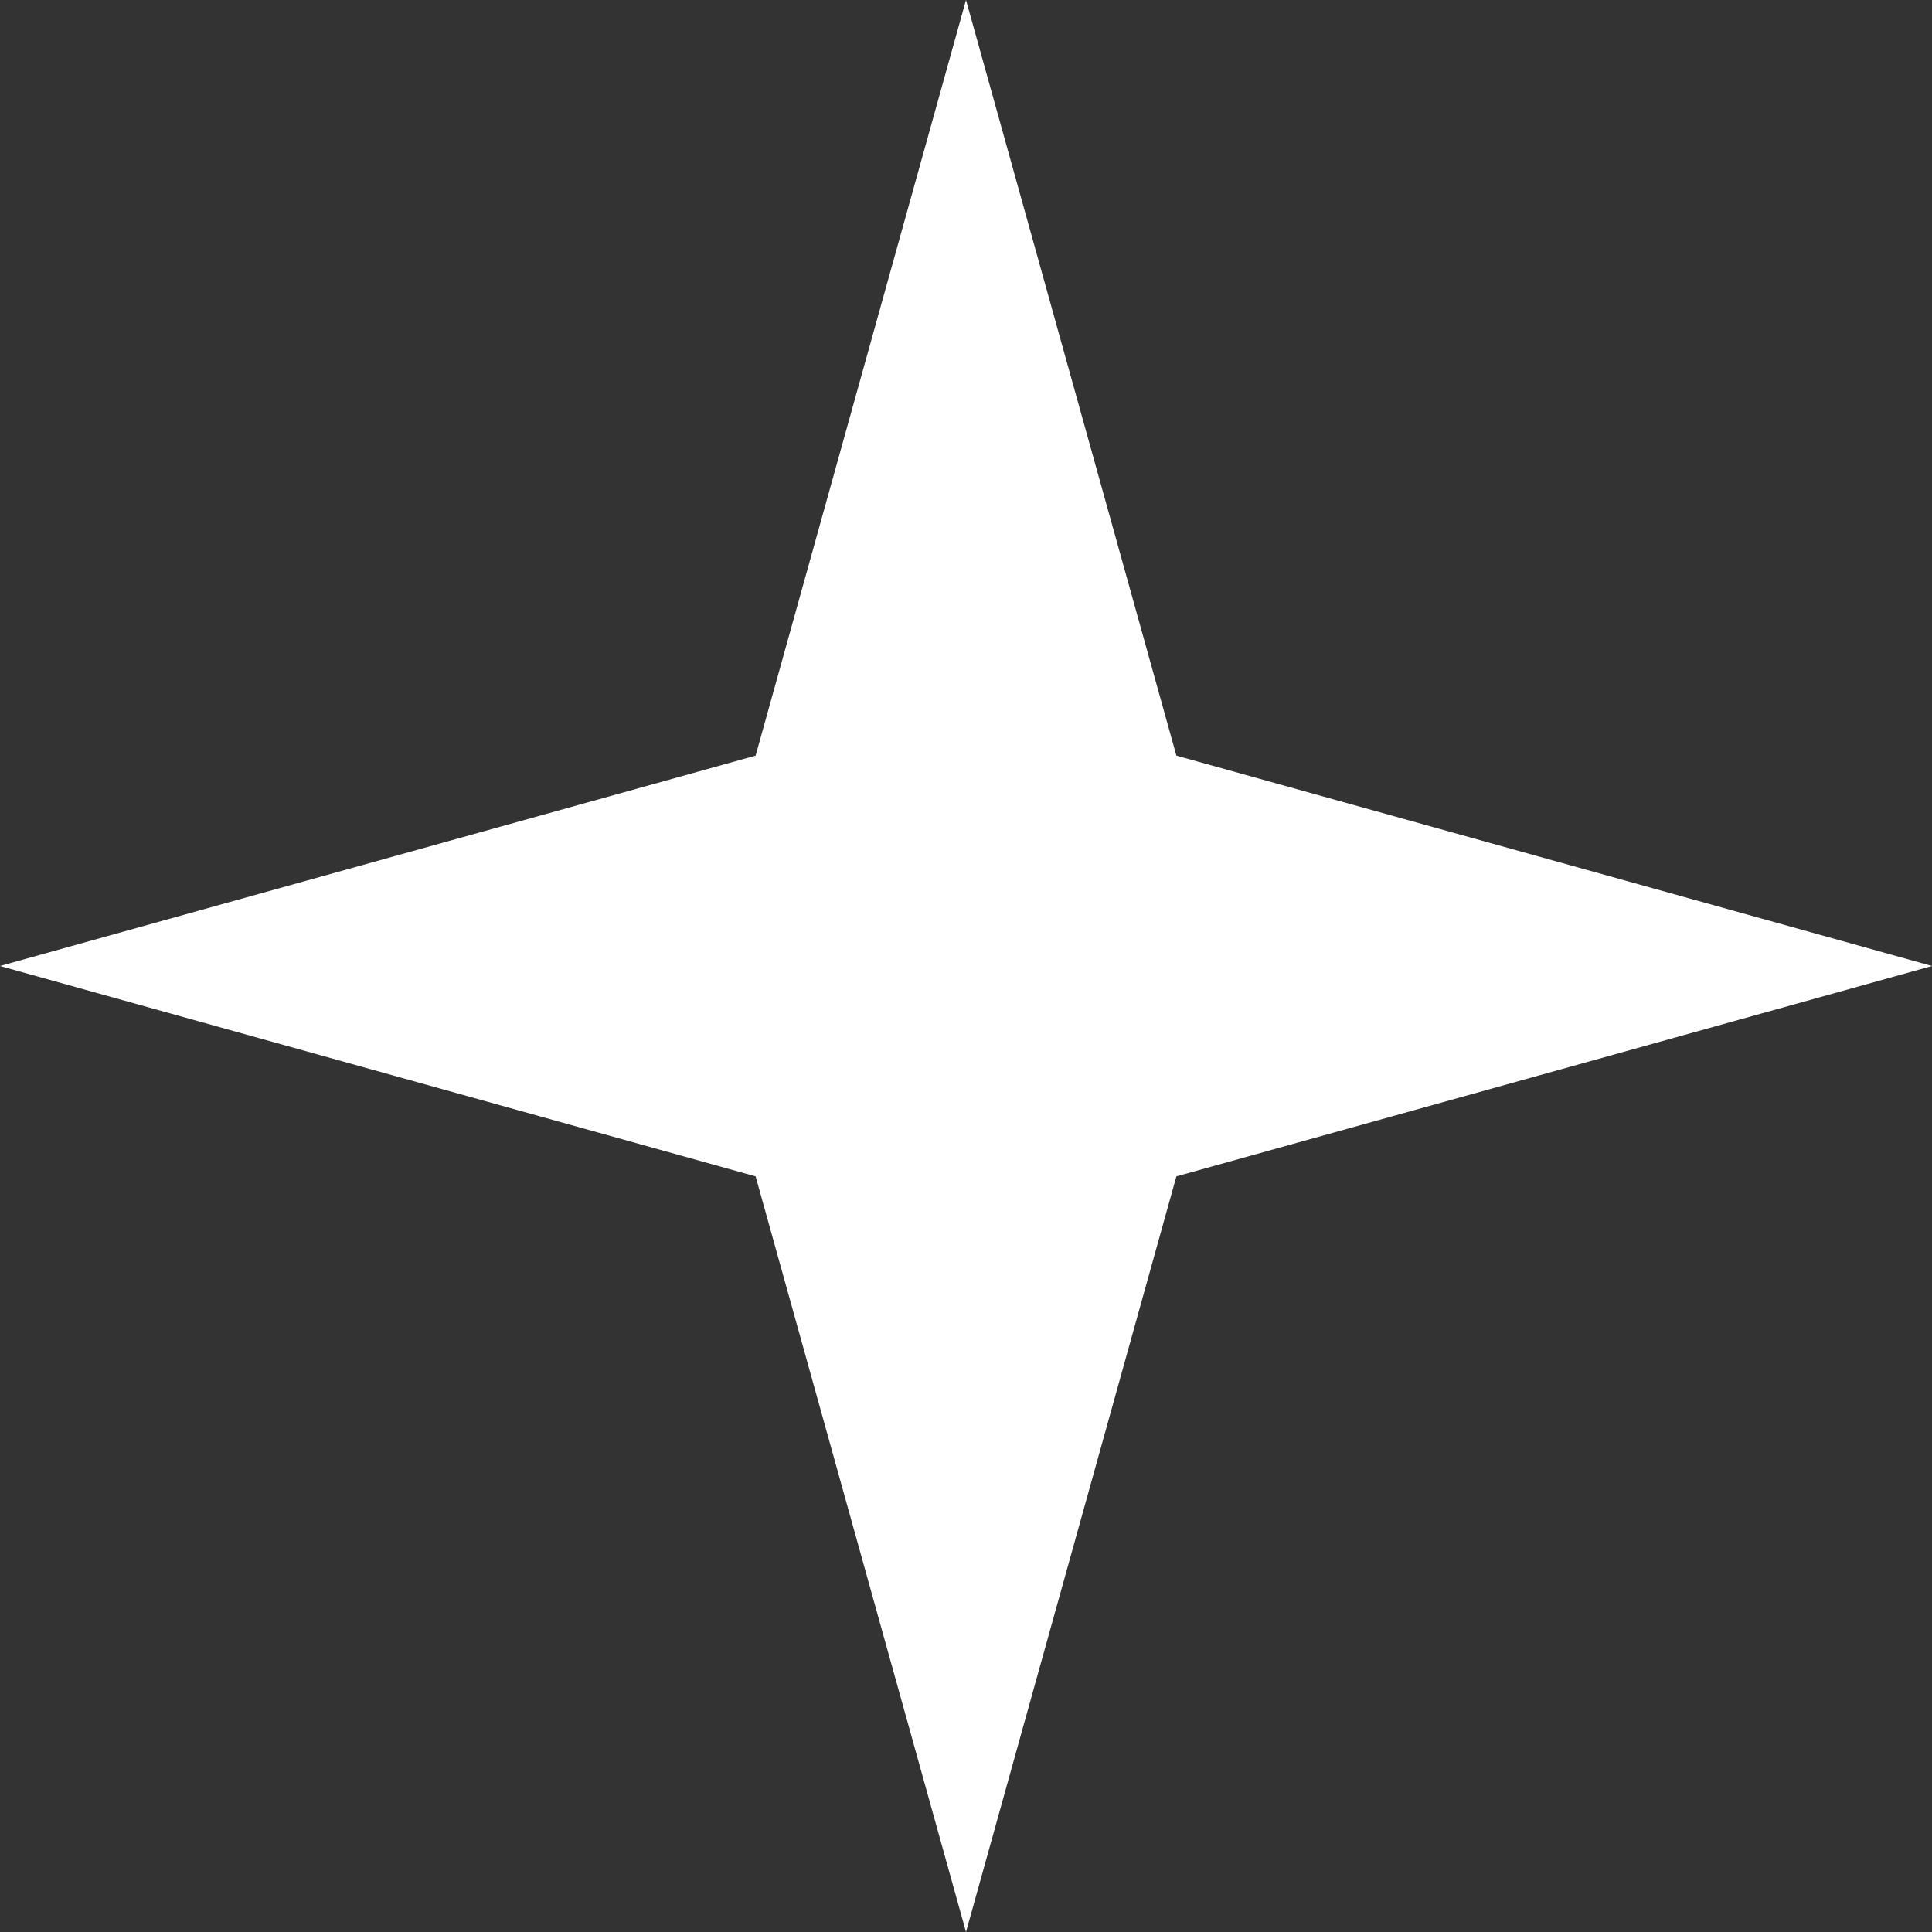 <?xml version="1.0" encoding="UTF-8"?>
<svg xmlns="http://www.w3.org/2000/svg" width="47" height="47" viewBox="0 0 47 47" fill="none">
  <rect x="0" y="0" width="47" height="47" fill="#333333" stroke="none"/>
  <path d="M23.5 0L28.618 18.382L47 23.5L28.618 28.618L23.5 47L18.382 28.618L0 23.5L18.382 18.382L23.5 0Z" fill="white"></path>
</svg>
